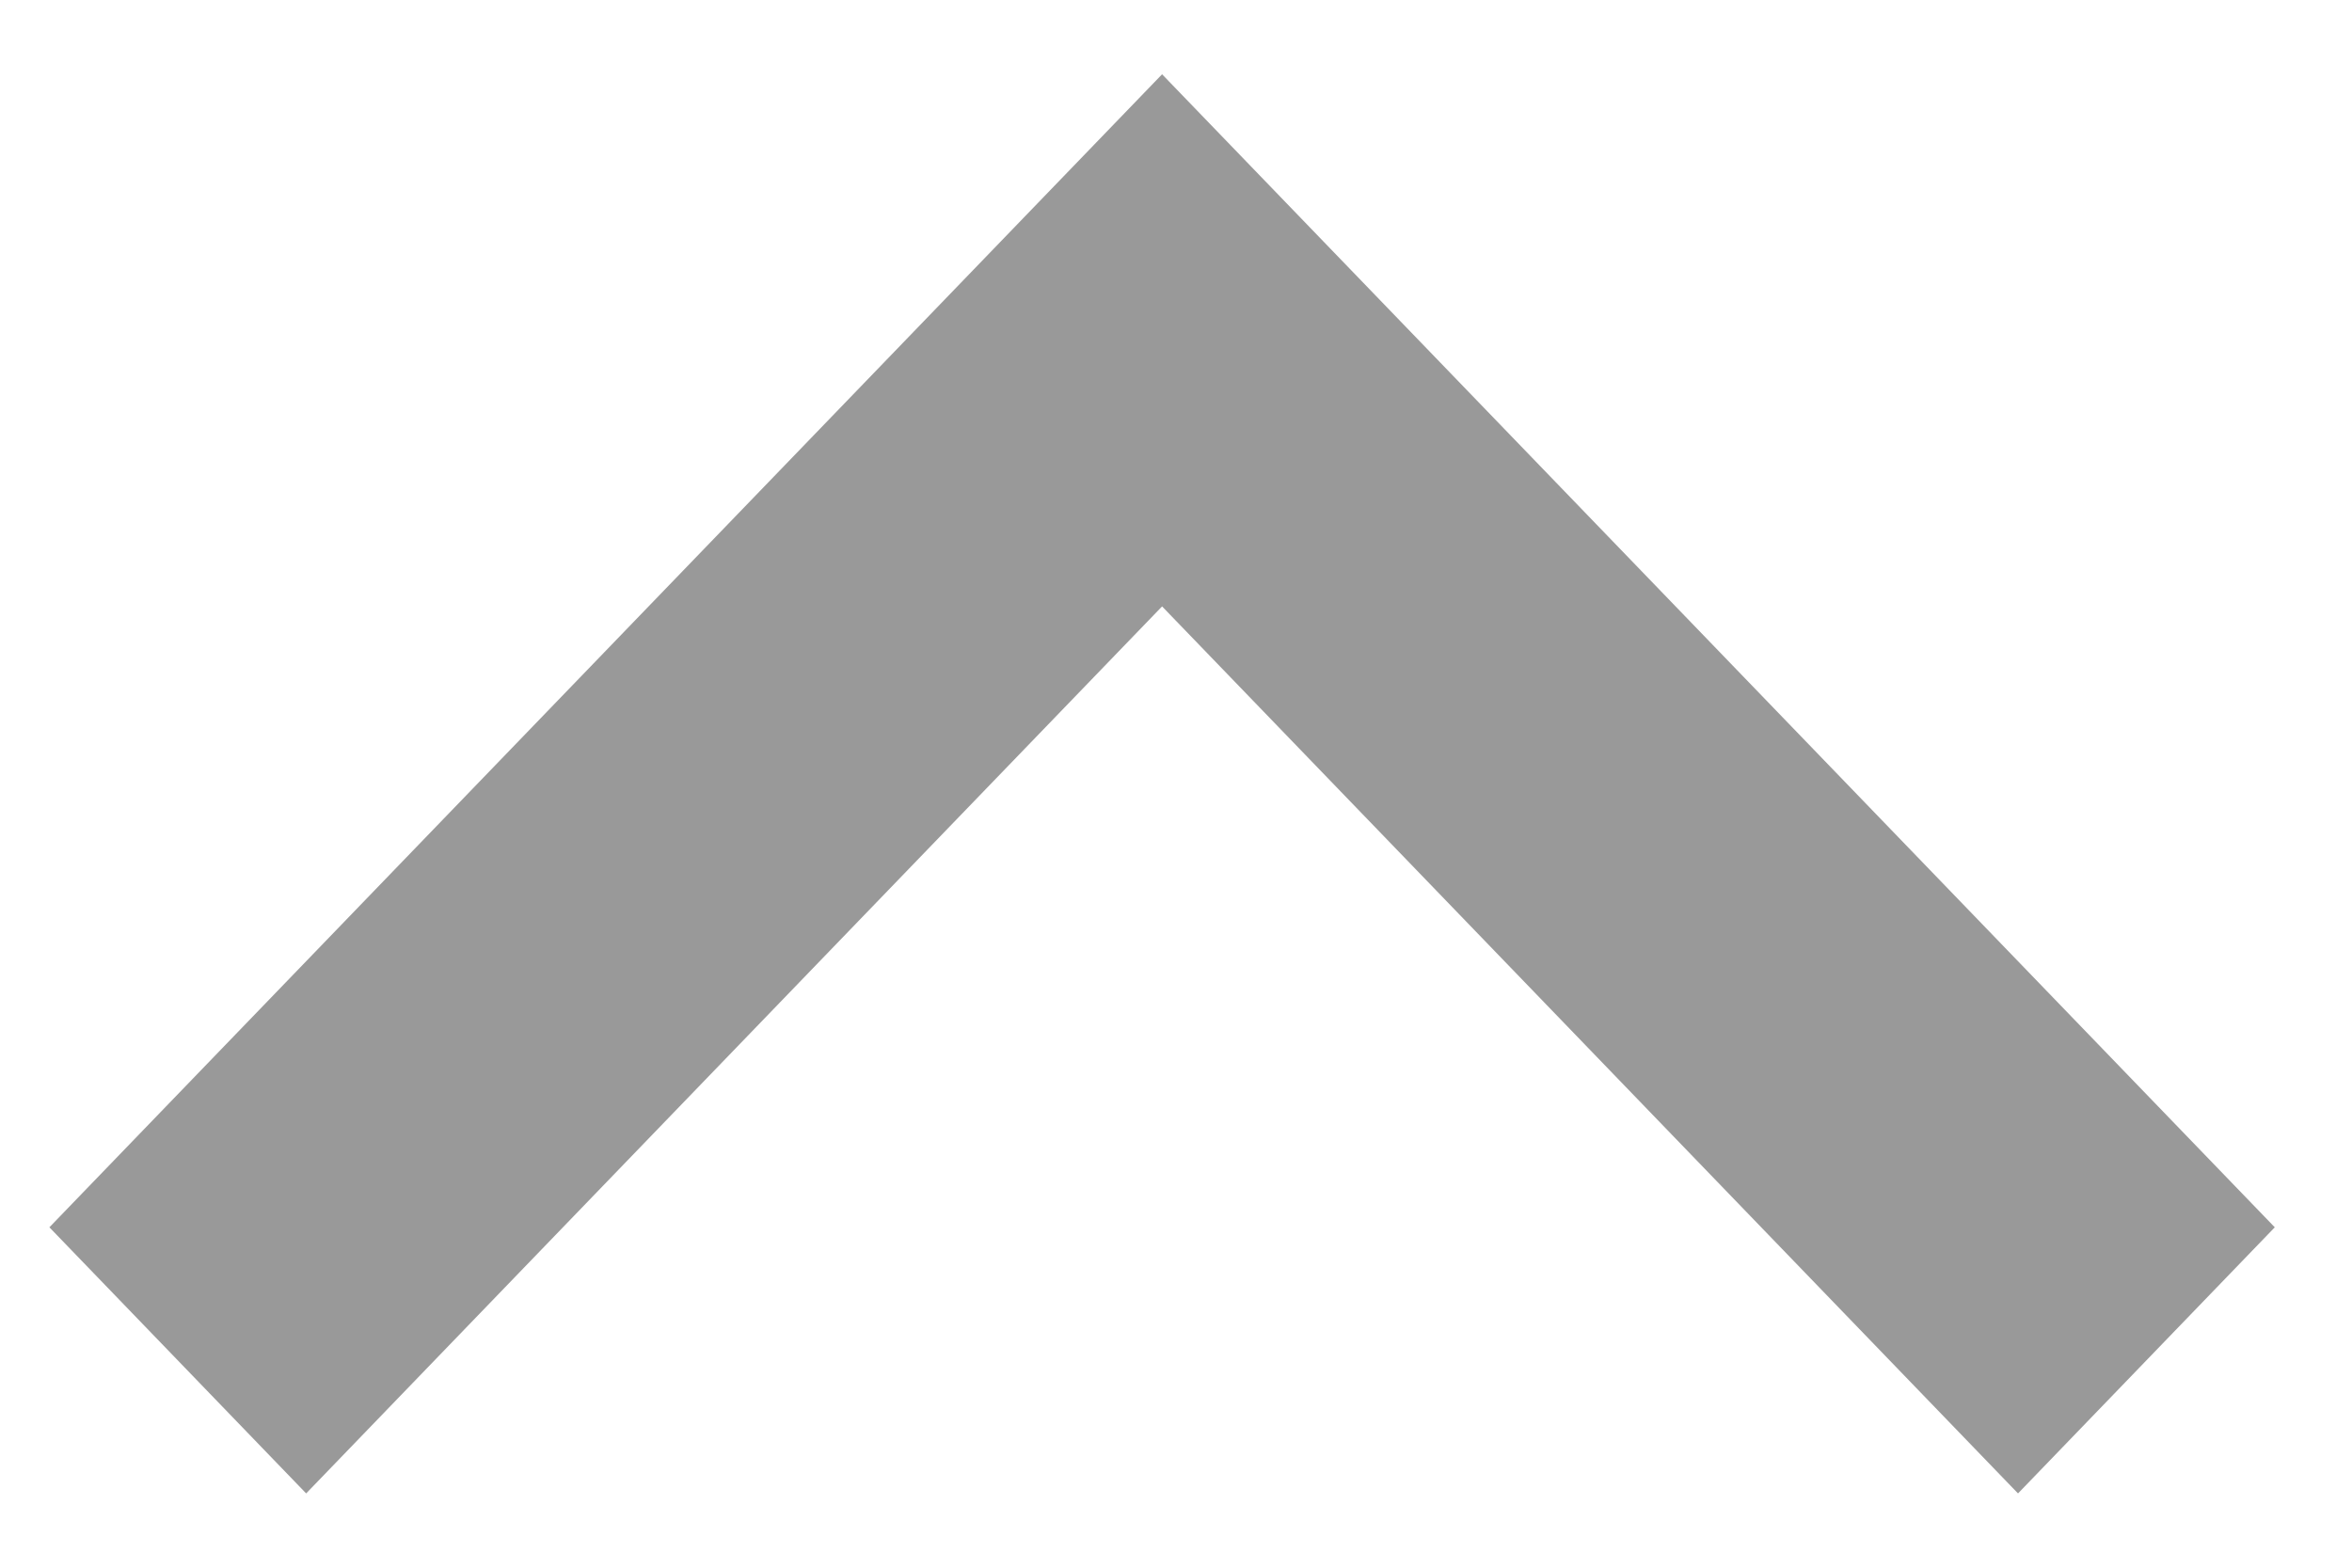 <svg width="24" height="16" viewBox="0 0 24 16" fill="none" xmlns="http://www.w3.org/2000/svg">
<path d="M3.124 15.242L0.504 12.526L11.858 0.758L23.212 12.526L20.592 15.242L11.858 6.189L3.124 15.242Z" fill="#999999"/>
</svg>
